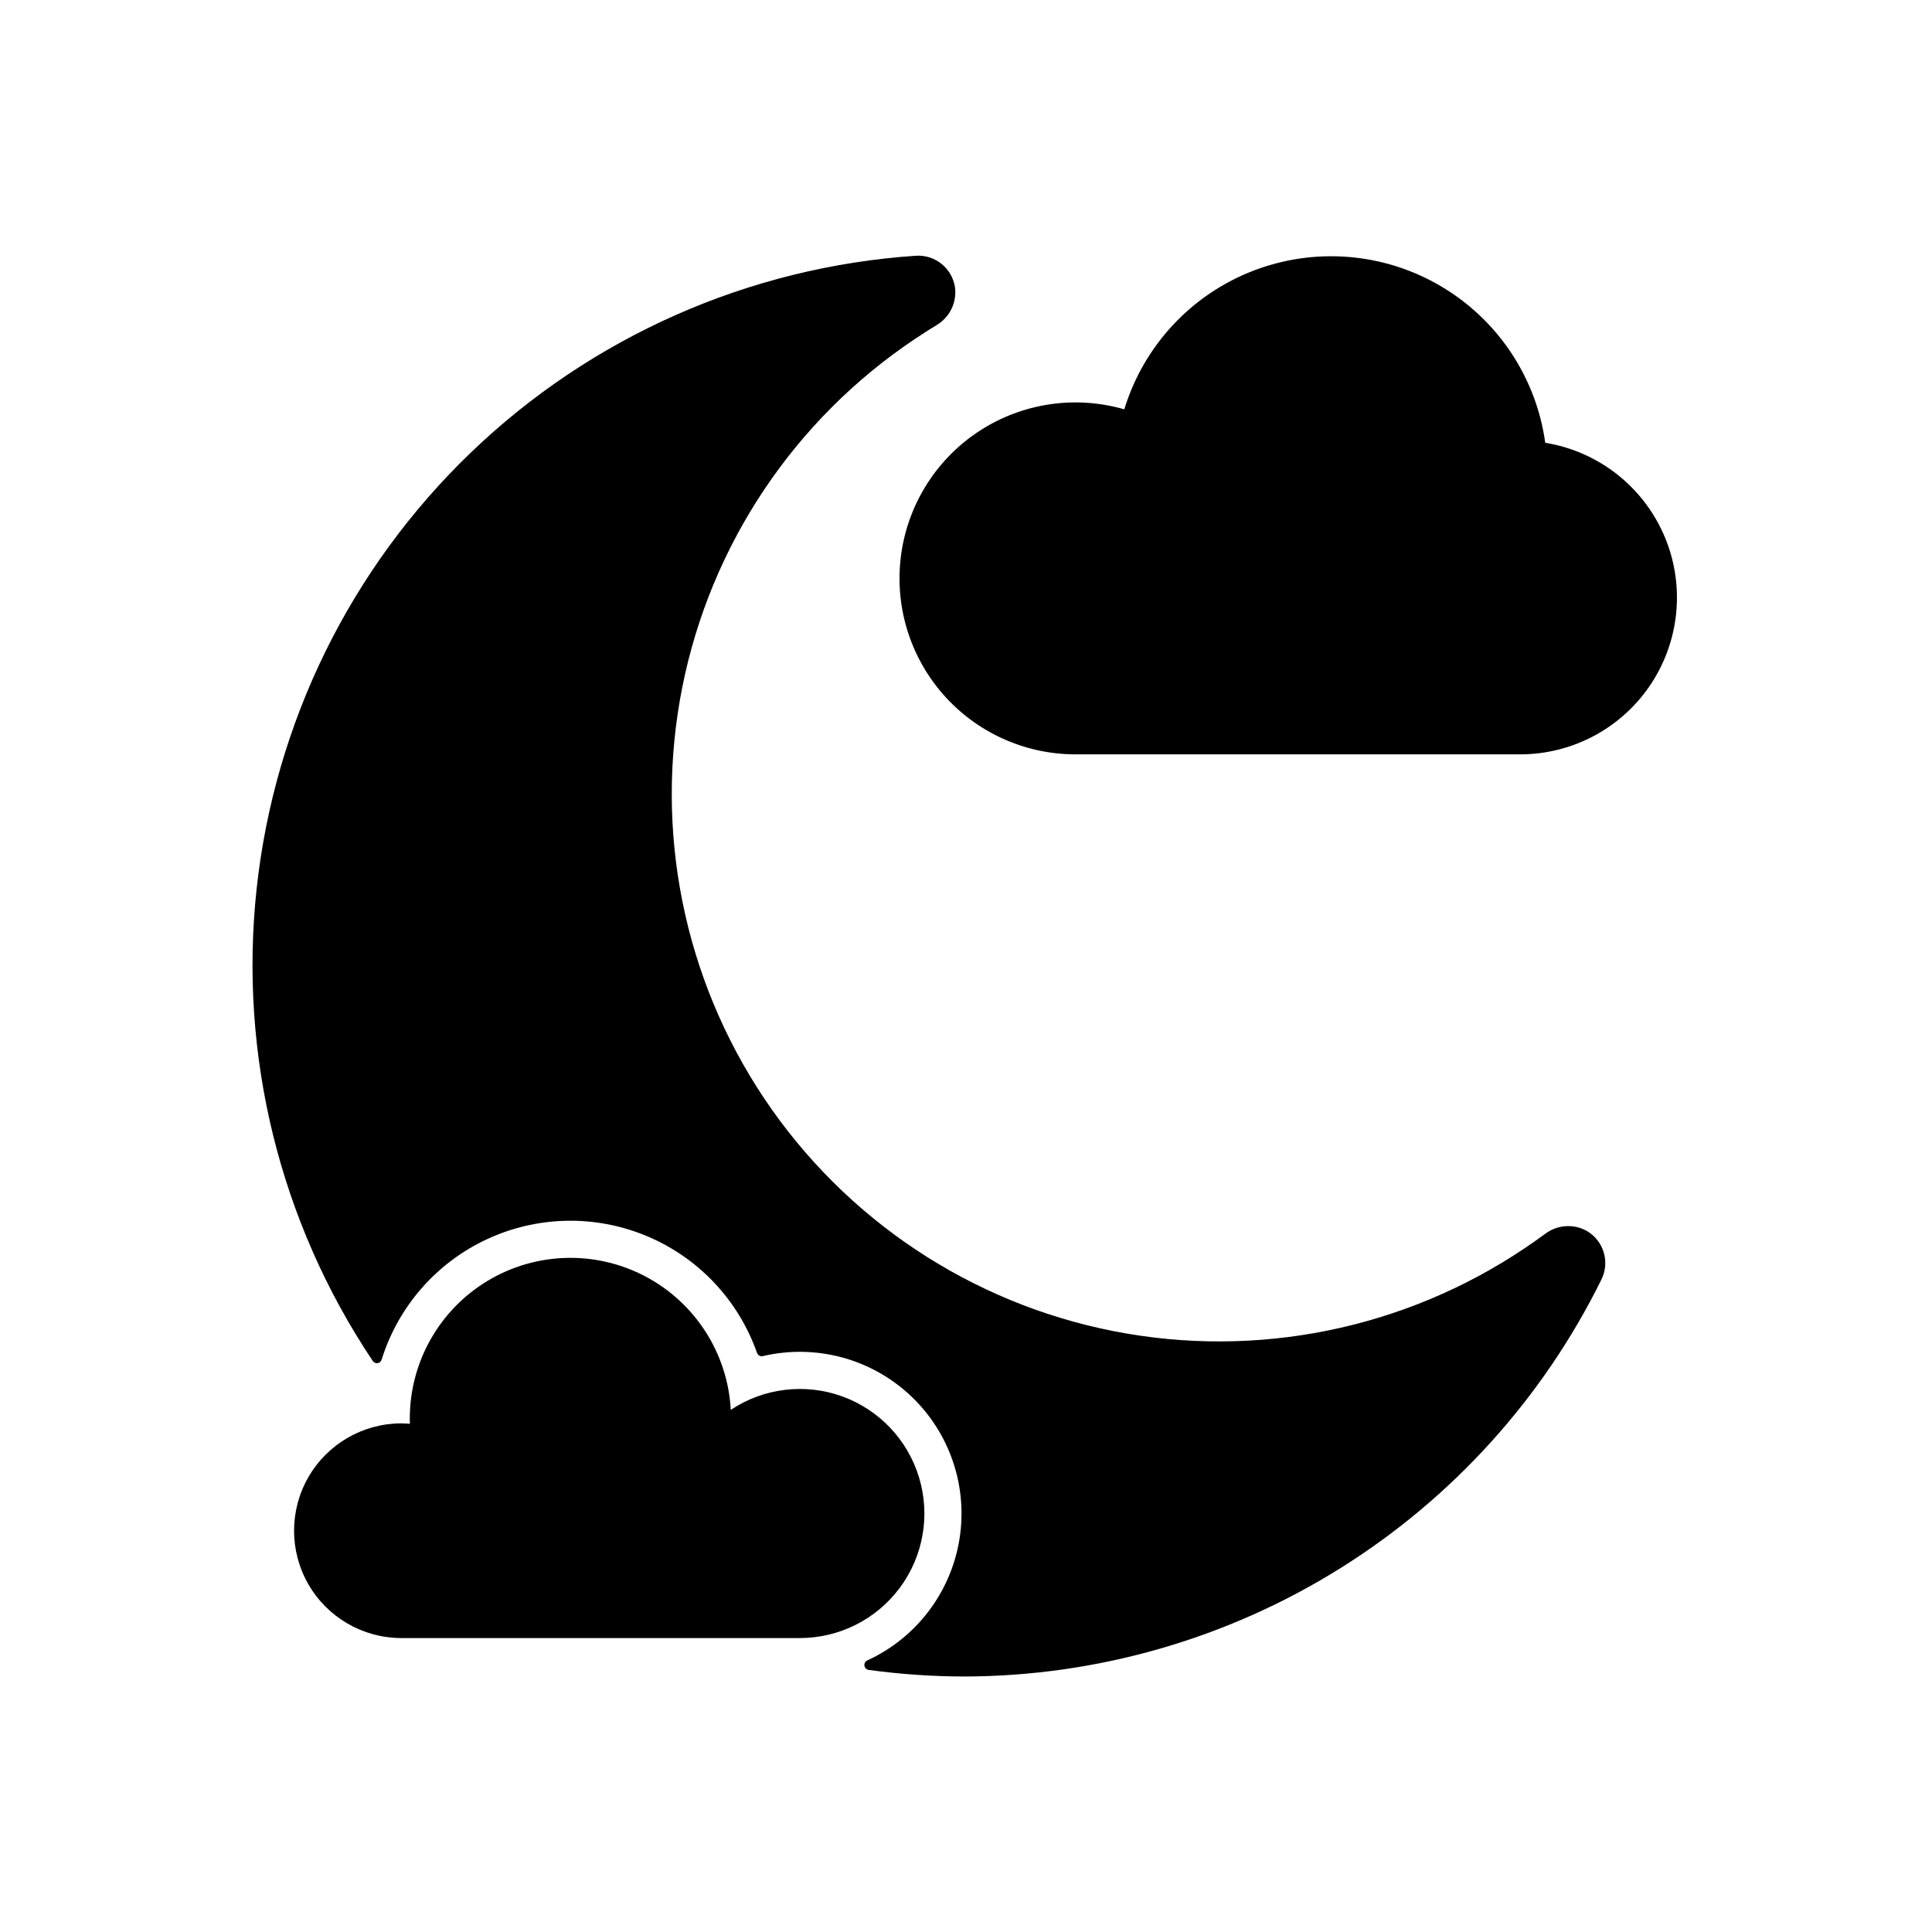 <?xml version="1.0" encoding="UTF-8"?>
<!-- Uploaded to: SVG Repo, www.svgrepo.com, Generator: SVG Repo Mixer Tools -->
<svg fill="#000000" width="800px" height="800px" version="1.1" viewBox="144 144 512 512" xmlns="http://www.w3.org/2000/svg">
 <g>
  <path d="m546.86 343.91h-117.88c-13.504-0.008-26.34-5.871-35.191-16.07-8.852-10.203-12.844-23.738-10.945-37.109 1.895-13.371 9.496-25.262 20.832-32.602 11.336-7.336 25.297-9.398 38.273-5.652 5.121-16.773 17.637-30.277 33.977-36.652 16.336-6.371 34.695-4.914 49.82 3.961s25.355 24.188 27.762 41.559c13.871 2.246 25.664 11.355 31.352 24.207 5.684 12.848 4.488 27.703-3.18 39.48-7.668 11.773-20.766 18.879-34.82 18.879z"/>
  <path d="m250.21 521.21c0.816 0 1.617 0.043 2.414 0.109-0.016-0.469-0.027-0.941-0.027-1.414l0.004 0.004c0-14.938 7.828-28.777 20.625-36.477 12.801-7.695 28.695-8.121 41.891-1.121 13.191 7 21.75 20.406 22.547 35.32 8.695-5.797 19.621-7.129 29.453-3.602 9.832 3.531 17.414 11.508 20.441 21.508s1.141 20.84-5.086 29.23c-6.227 8.391-16.059 13.336-26.504 13.336h-105.54v-0.008c-0.074 0-0.145 0.008-0.219 0.008-10.121-0.059-19.449-5.492-24.496-14.27-5.043-8.777-5.043-19.574 0-28.352 5.047-8.777 14.375-14.211 24.496-14.273z"/>
  <path d="m564.59 470.25c-3.516-2-7.887-1.707-11.109 0.738-1.805 1.324-3.609 2.594-5.371 3.769h0.004c-31.965 21.52-71.18 29.441-108.99 22.012-37.812-7.43-71.113-29.598-92.559-61.613-21.445-32.016-29.27-71.246-21.75-109.04 7.519-37.797 29.766-71.043 61.836-92.41 1.754-1.176 3.609-2.363 5.519-3.527 3.492-2.047 5.426-5.981 4.918-10-0.742-5.082-5.266-8.738-10.391-8.402-44.188 2.977-85.918 21.426-117.86 52.102-31.945 30.676-52.066 71.625-56.828 115.66s6.133 88.336 30.781 125.13l0.016 0.023c0.281 0.414 0.777 0.633 1.273 0.555 0.496-0.074 0.902-0.426 1.051-0.906 4.394-14.117 14.543-25.719 27.949-31.949s28.82-6.512 42.441-0.773c13.625 5.738 24.191 16.965 29.098 30.91 0.219 0.641 0.895 1.012 1.555 0.852 13.914-3.266 28.539 0.617 38.996 10.355 10.457 9.742 15.367 24.051 13.098 38.16s-11.426 26.156-24.41 32.125c-0.539 0.242-0.855 0.812-0.773 1.398 0.086 0.586 0.547 1.047 1.133 1.125 8.457 1.156 16.98 1.742 25.516 1.746 35.125-0.105 69.52-10.012 99.32-28.602 29.797-18.59 53.816-45.129 69.355-76.629 2.266-4.613 0.602-10.191-3.82-12.809z"/>
 </g>
</svg>